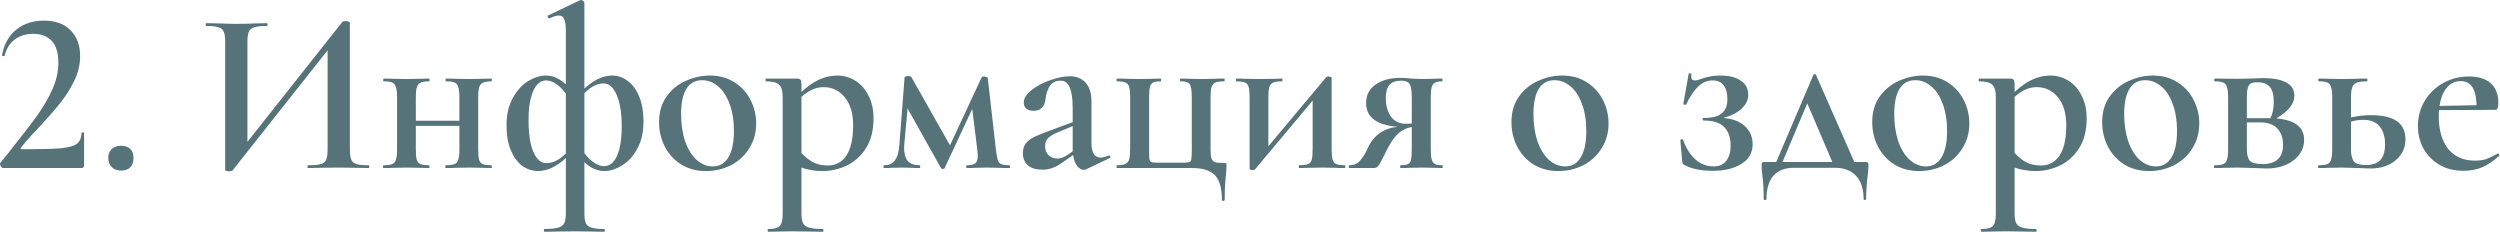 <?xml version="1.0" encoding="UTF-8"?> <svg xmlns="http://www.w3.org/2000/svg" width="1467" height="136" viewBox="0 0 1467 136" fill="none"> <path d="M1.738 98.6C1.284 98.6 0.831 98.192 0.378 97.376C-0.076 96.469 -0.121 95.835 0.242 95.472L4.458 90.304C12.346 80.421 18.148 72.896 21.866 67.728C25.583 62.469 28.575 57.301 30.842 52.224C33.108 47.056 34.242 41.933 34.242 36.856C34.242 30.963 32.927 26.656 30.298 23.936C27.668 21.216 24.087 19.856 19.554 19.856C15.202 19.856 11.53 20.989 8.538 23.256C5.636 25.523 3.687 28.696 2.69 32.776C2.69 32.867 2.508 32.912 2.146 32.912C1.42 32.912 1.103 32.731 1.194 32.368C2.282 26.112 5.002 21.171 9.354 17.544C13.796 13.917 19.282 12.104 25.81 12.104C32.519 12.104 37.732 14.008 41.45 17.816C45.167 21.624 47.026 26.656 47.026 32.912C47.026 37.899 45.847 42.795 43.49 47.6C41.132 52.405 38.322 56.803 35.058 60.792C31.884 64.781 27.714 69.541 22.546 75.072C22.092 75.525 20.642 77.067 18.194 79.696C15.836 82.235 13.887 84.547 12.346 86.632C11.802 87.267 11.983 87.584 12.89 87.584C23.135 87.584 30.615 87.403 35.33 87.04C40.044 86.587 43.263 85.725 44.986 84.456C46.799 83.096 47.751 80.965 47.842 78.064C47.842 77.792 48.068 77.656 48.522 77.656C49.066 77.656 49.338 77.792 49.338 78.064V97.104C49.338 97.467 49.202 97.829 48.93 98.192C48.748 98.464 48.476 98.6 48.114 98.6H1.738Z" fill="#557379"></path> <path d="M71.004 100.096C68.738 100.096 66.924 99.416 65.564 98.056C64.204 96.696 63.524 94.883 63.524 92.616C63.524 90.44 64.204 88.717 65.564 87.448C66.924 86.179 68.738 85.544 71.004 85.544C73.362 85.544 75.175 86.179 76.444 87.448C77.714 88.717 78.348 90.44 78.348 92.616C78.348 94.973 77.714 96.832 76.444 98.192C75.175 99.461 73.362 100.096 71.004 100.096Z" fill="#557379"></path> <path d="M216.317 96.968C216.589 96.968 216.725 97.24 216.725 97.784C216.725 98.328 216.589 98.6 216.317 98.6C213.234 98.6 210.786 98.555 208.973 98.464L198.773 98.328L187.349 98.464C185.717 98.555 183.541 98.6 180.821 98.6C180.549 98.6 180.413 98.328 180.413 97.784C180.413 97.24 180.549 96.968 180.821 96.968C184.266 96.968 186.76 96.741 188.301 96.288C189.842 95.835 190.885 94.973 191.429 93.704C191.973 92.435 192.245 90.395 192.245 87.584V29.512L136.485 99.96C136.213 100.323 135.578 100.504 134.581 100.504C132.949 100.504 132.133 100.187 132.133 99.552V24.616C132.133 21.896 131.861 19.901 131.317 18.632C130.773 17.363 129.73 16.501 128.189 16.048C126.738 15.504 124.381 15.232 121.117 15.232C120.845 15.232 120.709 14.96 120.709 14.416C120.709 13.872 120.845 13.6 121.117 13.6L128.461 13.736C132.813 13.917 136.213 14.008 138.661 14.008C141.925 14.008 145.733 13.917 150.085 13.736L156.613 13.6C156.885 13.6 157.021 13.872 157.021 14.416C157.021 14.96 156.885 15.232 156.613 15.232C153.168 15.232 150.674 15.504 149.133 16.048C147.592 16.501 146.549 17.363 146.005 18.632C145.461 19.901 145.189 21.896 145.189 24.616V83.232L200.949 12.784C201.221 12.512 201.856 12.376 202.853 12.376C203.488 12.376 204.032 12.467 204.485 12.648C205.029 12.829 205.301 13.056 205.301 13.328V87.584C205.301 90.304 205.573 92.344 206.117 93.704C206.661 94.973 207.658 95.835 209.109 96.288C210.65 96.741 213.053 96.968 216.317 96.968Z" fill="#557379"></path> <path d="M288.346 96.968C288.527 96.968 288.618 97.24 288.618 97.784C288.618 98.328 288.527 98.6 288.346 98.6C285.898 98.6 283.949 98.555 282.498 98.464L275.29 98.328L267.402 98.464C266.042 98.555 264.138 98.6 261.69 98.6C261.418 98.6 261.282 98.328 261.282 97.784C261.282 97.24 261.418 96.968 261.69 96.968C263.957 96.968 265.634 96.741 266.722 96.288C267.81 95.835 268.535 94.973 268.898 93.704C269.351 92.344 269.578 90.304 269.578 87.584V73.848H244.01V87.584C244.01 90.304 244.191 92.344 244.554 93.704C244.917 94.973 245.642 95.835 246.73 96.288C247.818 96.741 249.495 96.968 251.762 96.968C251.943 96.968 252.034 97.24 252.034 97.784C252.034 98.328 251.943 98.6 251.762 98.6C249.314 98.6 247.365 98.555 245.914 98.464L238.706 98.328L230.954 98.464C229.594 98.555 227.645 98.6 225.106 98.6C224.834 98.6 224.698 98.328 224.698 97.784C224.698 97.24 224.834 96.968 225.106 96.968C227.373 96.968 229.05 96.741 230.138 96.288C231.226 95.835 231.951 94.973 232.314 93.704C232.767 92.344 232.994 90.304 232.994 87.584V57.12C232.994 54.4 232.767 52.405 232.314 51.136C231.951 49.776 231.226 48.869 230.138 48.416C229.141 47.963 227.509 47.736 225.242 47.736C224.97 47.736 224.834 47.464 224.834 46.92C224.834 46.376 224.97 46.104 225.242 46.104C227.69 46.104 229.594 46.149 230.954 46.24L238.706 46.376L246.05 46.24C247.501 46.149 249.405 46.104 251.762 46.104C251.943 46.104 252.034 46.376 252.034 46.92C252.034 47.464 251.943 47.736 251.762 47.736C249.495 47.736 247.818 48.008 246.73 48.552C245.642 49.096 244.917 50.048 244.554 51.408C244.191 52.677 244.01 54.672 244.01 57.392V70.856H269.578V57.12C269.578 54.4 269.351 52.405 268.898 51.136C268.535 49.776 267.81 48.869 266.722 48.416C265.725 47.963 264.093 47.736 261.826 47.736C261.554 47.736 261.418 47.464 261.418 46.92C261.418 46.376 261.554 46.104 261.826 46.104C264.274 46.104 266.178 46.149 267.538 46.24L275.29 46.376L282.634 46.24C284.085 46.149 285.989 46.104 288.346 46.104C288.527 46.104 288.618 46.376 288.618 46.92C288.618 47.464 288.527 47.736 288.346 47.736C286.079 47.736 284.402 48.008 283.314 48.552C282.226 49.096 281.501 50.048 281.138 51.408C280.775 52.677 280.594 54.672 280.594 57.392V87.584C280.594 90.304 280.775 92.344 281.138 93.704C281.501 94.973 282.226 95.835 283.314 96.288C284.402 96.741 286.079 96.968 288.346 96.968Z" fill="#557379"></path> <path d="M354.618 100.368C350.538 100.368 346.64 98.645 342.922 95.2V124.984C342.922 127.704 343.194 129.699 343.738 130.968C344.373 132.237 345.461 133.099 347.002 133.552C348.634 134.096 351.173 134.368 354.618 134.368C354.8 134.368 354.89 134.64 354.89 135.184C354.89 135.728 354.8 136 354.618 136C351.626 136 349.224 135.955 347.41 135.864L337.618 135.728L327.01 135.864C325.197 135.955 322.704 136 319.53 136C319.258 136 319.122 135.728 319.122 135.184C319.122 134.64 319.258 134.368 319.53 134.368C323.157 134.368 325.832 134.096 327.554 133.552C329.277 133.099 330.456 132.237 331.09 130.968C331.725 129.699 332.042 127.704 332.042 124.984V92.752C326.512 97.829 321.072 100.368 315.722 100.368C312.368 100.368 309.24 99.325 306.338 97.24C303.528 95.064 301.306 91.981 299.674 87.992C298.042 83.912 297.226 79.107 297.226 73.576C297.226 67.229 298.45 61.88 300.898 57.528C303.346 53.085 306.338 49.776 309.874 47.6C313.501 45.424 316.992 44.336 320.346 44.336C324.426 44.336 328.325 46.059 332.042 49.504V18.088C332.042 14.915 331.725 12.648 331.09 11.288C330.546 9.837 329.504 9.112 327.962 9.112C326.512 9.112 324.698 9.656 322.522 10.744H322.386C322.024 10.744 321.706 10.517 321.434 10.064C321.253 9.611 321.298 9.293 321.57 9.112L340.338 0.136C340.52 0.045 340.746 0 341.018 0C341.381 0 341.789 0.181 342.242 0.544C342.696 0.907 342.922 1.224 342.922 1.496V51.952C348.453 46.875 353.893 44.336 359.242 44.336C362.597 44.336 365.68 45.424 368.49 47.6C371.301 49.685 373.522 52.768 375.154 56.848C376.786 60.928 377.602 65.688 377.602 71.128C377.602 77.475 376.378 82.869 373.93 87.312C371.573 91.664 368.581 94.928 364.954 97.104C361.418 99.28 357.973 100.368 354.618 100.368ZM320.618 95.744C324.426 95.744 328.234 93.84 332.042 90.032V54.944C330.229 52.496 328.325 50.592 326.33 49.232C324.336 47.872 322.386 47.192 320.482 47.192C317.218 47.192 314.68 49.277 312.866 53.448C311.053 57.619 310.146 63.24 310.146 70.312C310.146 78.472 311.098 84.773 313.002 89.216C314.906 93.568 317.445 95.744 320.618 95.744ZM354.21 48.96C350.493 48.96 346.73 50.864 342.922 54.672V89.896C344.736 92.253 346.64 94.112 348.634 95.472C350.629 96.832 352.533 97.512 354.346 97.512C357.701 97.512 360.285 95.472 362.098 91.392C363.912 87.221 364.818 81.555 364.818 74.392C364.818 66.232 363.821 59.976 361.826 55.624C359.922 51.181 357.384 48.96 354.21 48.96Z" fill="#557379"></path> <path d="M414.214 100.368C408.774 100.368 403.969 99.099 399.798 96.56C395.627 93.931 392.409 90.44 390.142 86.088C387.875 81.645 386.742 76.84 386.742 71.672C386.742 65.779 388.193 60.792 391.094 56.712C394.086 52.541 397.849 49.459 402.382 47.464C407.006 45.379 411.721 44.336 416.526 44.336C422.057 44.336 426.862 45.651 430.942 48.28C435.113 50.909 438.286 54.4 440.462 58.752C442.638 63.013 443.726 67.592 443.726 72.488C443.726 77.928 442.366 82.779 439.646 87.04C437.017 91.301 433.435 94.611 428.902 96.968C424.369 99.235 419.473 100.368 414.214 100.368ZM418.294 97.648C422.283 97.648 425.321 95.88 427.406 92.344C429.582 88.808 430.67 83.64 430.67 76.84C430.67 70.765 429.809 65.461 428.086 60.928C426.454 56.395 424.187 52.949 421.286 50.592C418.475 48.235 415.393 47.056 412.038 47.056C407.958 47.056 404.875 48.733 402.79 52.088C400.705 55.443 399.662 60.384 399.662 66.912C399.662 72.805 400.433 78.109 401.974 82.824C403.606 87.448 405.827 91.075 408.638 93.704C411.539 96.333 414.758 97.648 418.294 97.648Z" fill="#557379"></path> <path d="M482.803 100.368C480.264 100.368 478.043 100.187 476.139 99.824C474.235 99.552 472.285 99.053 470.291 98.328V124.984C470.291 127.704 470.608 129.699 471.243 130.968C471.877 132.237 473.056 133.099 474.779 133.552C476.501 134.096 479.176 134.368 482.803 134.368C483.075 134.368 483.211 134.64 483.211 135.184C483.211 135.728 483.075 136 482.803 136C479.539 136 477 135.955 475.187 135.864L464.579 135.728L456.555 135.864C455.195 135.955 453.291 136 450.843 136C450.571 136 450.435 135.728 450.435 135.184C450.435 134.64 450.571 134.368 450.843 134.368C453.2 134.368 454.968 134.096 456.147 133.552C457.325 133.099 458.141 132.192 458.595 130.832C459.048 129.563 459.275 127.613 459.275 124.984V57.12C459.275 53.312 458.549 50.819 457.099 49.64C455.739 48.371 453.2 47.736 449.483 47.736C449.301 47.736 449.211 47.464 449.211 46.92C449.211 46.376 449.301 46.104 449.483 46.104H467.435C468.613 46.104 469.384 46.331 469.747 46.784C470.109 47.237 470.291 48.099 470.291 49.368V53.992C473.917 50.637 477.408 48.189 480.763 46.648C484.208 45.107 487.699 44.336 491.235 44.336C495.043 44.336 498.579 45.333 501.843 47.328C505.107 49.323 507.691 52.224 509.595 56.032C511.589 59.84 512.587 64.283 512.587 69.36C512.587 76.523 511.091 82.416 508.099 87.04C505.107 91.664 501.299 95.064 496.675 97.24C492.141 99.325 487.517 100.368 482.803 100.368ZM483.347 51.136C480.899 51.136 478.632 51.635 476.547 52.632C474.461 53.539 472.376 54.944 470.291 56.848V89.76C472.467 92.117 474.733 93.931 477.091 95.2C479.448 96.469 482.395 97.104 485.931 97.104C490.464 97.104 494.045 95.155 496.675 91.256C499.304 87.267 500.619 81.373 500.619 73.576C500.619 66.504 498.987 61.019 495.723 57.12C492.459 53.131 488.333 51.136 483.347 51.136Z" fill="#557379"></path> <path d="M592.4 96.968C592.581 96.968 592.672 97.24 592.672 97.784C592.672 98.328 592.581 98.6 592.4 98.6C589.77 98.6 587.73 98.555 586.28 98.464L579.208 98.328L572.136 98.464C571.048 98.555 569.461 98.6 567.376 98.6C567.104 98.6 566.968 98.328 566.968 97.784C566.968 97.24 567.104 96.968 567.376 96.968C569.733 96.968 571.365 96.605 572.272 95.88C573.269 95.155 573.768 93.613 573.768 91.256C573.768 90.712 573.677 89.624 573.496 87.992L570.504 63.92L554.32 98.6C554.229 98.963 553.866 99.144 553.232 99.144C552.778 99.144 552.416 98.963 552.144 98.6L532.56 63.648L530.656 84.456L530.52 86.632C530.52 90.168 531.245 92.797 532.696 94.52C534.237 96.152 536.549 96.968 539.632 96.968C539.904 96.968 540.04 97.24 540.04 97.784C540.04 98.328 539.904 98.6 539.632 98.6C537.637 98.6 536.096 98.555 535.008 98.464L529.16 98.328L523.448 98.464C522.36 98.555 520.818 98.6 518.824 98.6C518.552 98.6 518.416 98.328 518.416 97.784C518.416 97.24 518.552 96.968 518.824 96.968C521.725 96.968 523.856 95.971 525.216 93.976C526.666 91.981 527.528 88.808 527.8 84.456L530.792 45.56C530.792 45.288 531.018 45.061 531.472 44.88C531.925 44.699 532.424 44.608 532.968 44.608C533.874 44.608 534.464 44.789 534.736 45.152L557.448 85.272L576.08 45.288C576.261 45.016 576.669 44.88 577.304 44.88C577.757 44.88 578.21 44.971 578.664 45.152C579.208 45.333 579.525 45.515 579.616 45.696L584.376 87.584C584.738 90.576 585.101 92.661 585.464 93.84C585.826 95.019 586.506 95.835 587.504 96.288C588.501 96.741 590.133 96.968 592.4 96.968Z" fill="#557379"></path> <path d="M650.938 91.256C651.301 91.256 651.527 91.483 651.618 91.936C651.709 92.299 651.573 92.571 651.21 92.752L637.202 99.416C636.839 99.597 636.431 99.688 635.978 99.688C634.618 99.688 633.303 98.917 632.034 97.376C630.855 95.744 630.085 93.613 629.722 90.984L623.466 95.336C621.29 96.877 619.295 97.965 617.482 98.6C615.759 99.235 613.81 99.552 611.634 99.552C607.917 99.552 605.061 98.691 603.066 96.968C601.162 95.155 600.21 92.797 600.21 89.896C600.21 87.448 600.845 85.453 602.114 83.912C603.474 82.371 605.151 81.147 607.146 80.24C609.231 79.243 612.269 78.019 616.258 76.568L629.45 71.672V63.512C629.45 57.891 628.861 53.811 627.682 51.272C626.594 48.643 624.826 47.328 622.378 47.328C619.386 47.328 617.21 48.461 615.85 50.728C614.581 52.904 613.81 55.352 613.538 58.072C612.994 62.696 610.682 65.008 606.602 65.008C604.607 65.008 603.111 64.555 602.114 63.648C601.207 62.741 600.754 61.608 600.754 60.248C600.754 57.709 602.25 55.261 605.242 52.904C608.325 50.456 611.997 48.507 616.258 47.056C620.61 45.515 624.418 44.744 627.682 44.744C631.581 44.744 634.663 45.968 636.93 48.416C639.287 50.864 640.466 54.536 640.466 59.432V83.912C640.466 86.723 640.919 88.853 641.826 90.304C642.733 91.755 644.047 92.48 645.77 92.48C647.13 92.48 648.762 92.072 650.666 91.256H650.938ZM629.45 88.808V73.984L621.29 77.384C618.933 78.291 616.983 79.379 615.442 80.648C613.991 81.827 613.266 83.549 613.266 85.816C613.266 87.992 613.946 89.76 615.306 91.12C616.757 92.389 618.479 93.024 620.474 93.024C622.106 93.024 623.829 92.48 625.642 91.392L629.45 88.808Z" fill="#557379"></path> <path d="M699.615 98.6C705.781 98.6 710.223 100.005 712.943 102.816C715.663 105.717 717.023 110.523 717.023 117.232C717.023 117.685 717.295 117.912 717.839 117.912C718.383 117.912 718.655 117.685 718.655 117.232C718.655 111.339 718.927 106.216 719.471 101.864C719.653 99.325 719.743 97.739 719.743 97.104C719.743 96.379 719.653 95.971 719.471 95.88C719.381 95.699 718.927 95.608 718.111 95.608C715.754 95.608 714.077 95.472 713.079 95.2C712.082 94.837 711.357 94.112 710.903 93.024C710.541 91.936 710.359 90.123 710.359 87.584V57.12C710.359 54.4 710.541 52.405 710.903 51.136C711.357 49.776 712.127 48.869 713.215 48.416C714.303 47.963 715.981 47.736 718.247 47.736C718.519 47.736 718.655 47.464 718.655 46.92C718.655 46.376 718.519 46.104 718.247 46.104C715.709 46.104 713.759 46.149 712.399 46.24L704.647 46.376L697.983 46.24C696.714 46.149 694.991 46.104 692.815 46.104C692.543 46.104 692.407 46.376 692.407 46.92C692.407 47.464 692.543 47.736 692.815 47.736C694.719 47.736 696.125 47.963 697.031 48.416C697.938 48.869 698.527 49.776 698.799 51.136C699.162 52.405 699.343 54.4 699.343 57.12V87.312C699.343 90.304 699.253 92.299 699.071 93.296C698.981 94.203 698.618 94.792 697.983 95.064C697.349 95.336 696.125 95.472 694.311 95.472H679.079C677.357 95.472 676.178 95.336 675.543 95.064C674.999 94.792 674.637 94.203 674.455 93.296C674.365 92.389 674.319 90.485 674.319 87.584V57.12C674.319 54.4 674.455 52.405 674.727 51.136C675.09 49.776 675.725 48.869 676.631 48.416C677.538 47.963 678.989 47.736 680.983 47.736C681.255 47.736 681.391 47.464 681.391 46.92C681.391 46.376 681.255 46.104 680.983 46.104C678.807 46.104 677.085 46.149 675.815 46.24L668.607 46.376L661.263 46.24C659.903 46.149 657.999 46.104 655.551 46.104C655.279 46.104 655.143 46.376 655.143 46.92C655.143 47.464 655.279 47.736 655.551 47.736C657.818 47.736 659.45 47.963 660.447 48.416C661.535 48.869 662.261 49.776 662.623 51.136C662.986 52.405 663.167 54.4 663.167 57.12V87.312C663.167 90.032 662.986 92.072 662.623 93.432C662.261 94.701 661.535 95.608 660.447 96.152C659.359 96.696 657.727 96.968 655.551 96.968C655.279 96.968 655.143 97.24 655.143 97.784C655.143 98.328 655.279 98.6 655.551 98.6H699.615Z" fill="#557379"></path> <path d="M789.163 96.968C789.344 96.968 789.435 97.24 789.435 97.784C789.435 98.328 789.344 98.6 789.163 98.6C786.624 98.6 784.675 98.555 783.315 98.464L775.971 98.328L768.219 98.464C766.768 98.555 764.819 98.6 762.371 98.6C762.19 98.6 762.099 98.328 762.099 97.784C762.099 97.24 762.19 96.968 762.371 96.968C764.728 96.968 766.451 96.741 767.539 96.288C768.627 95.835 769.352 94.973 769.715 93.704C770.078 92.344 770.259 90.304 770.259 87.584V59.024L736.531 99.28C736.259 99.643 735.76 99.824 735.035 99.824C734.582 99.824 734.174 99.733 733.811 99.552C733.448 99.461 733.267 99.325 733.267 99.144V57.12C733.267 54.4 733.086 52.405 732.723 51.136C732.36 49.776 731.635 48.869 730.547 48.416C729.459 47.963 727.782 47.736 725.515 47.736C725.334 47.736 725.243 47.464 725.243 46.92C725.243 46.376 725.334 46.104 725.515 46.104C727.6 46.104 729.232 46.149 730.411 46.24L738.571 46.376L748.635 46.24C749.632 46.149 750.811 46.104 752.171 46.104C752.443 46.104 752.579 46.376 752.579 46.92C752.579 47.464 752.443 47.736 752.171 47.736C749.904 47.736 748.227 47.963 747.139 48.416C746.051 48.869 745.28 49.776 744.827 51.136C744.464 52.405 744.283 54.4 744.283 57.12V85.816L778.011 45.56C778.283 45.107 778.782 44.88 779.507 44.88C779.96 44.88 780.368 44.971 780.731 45.152C781.184 45.243 781.411 45.379 781.411 45.56V87.584C781.411 90.304 781.592 92.344 781.955 93.704C782.318 94.973 783.043 95.835 784.131 96.288C785.219 96.741 786.896 96.968 789.163 96.968Z" fill="#557379"></path> <path d="M846.238 96.968C846.51 96.968 846.646 97.24 846.646 97.784C846.646 98.328 846.51 98.6 846.238 98.6C844.153 98.6 842.521 98.555 841.342 98.464L834.542 98.328L827.062 98.464C825.884 98.555 824.161 98.6 821.894 98.6C821.713 98.6 821.622 98.328 821.622 97.784C821.622 97.24 821.713 96.968 821.894 96.968C823.889 96.968 825.34 96.741 826.246 96.288C827.153 95.835 827.742 94.973 828.014 93.704C828.286 92.435 828.422 90.395 828.422 87.584V74.528C825.612 74.981 823.073 76.16 820.806 78.064C818.54 79.968 816.273 83.141 814.006 87.584L811.83 91.936C810.561 94.565 809.564 96.333 808.838 97.24C808.204 98.147 807.342 98.6 806.254 98.6H791.702C791.521 98.6 791.43 98.328 791.43 97.784C791.43 97.24 791.521 96.968 791.702 96.968C794.332 97.059 796.417 96.197 797.958 94.384C799.5 92.571 800.724 90.757 801.63 88.944C802.537 87.04 803.126 85.816 803.398 85.272C806.844 78.835 812.42 75.208 820.126 74.392C807.796 73.395 801.63 68.771 801.63 60.52C801.63 55.805 803.489 52.179 807.206 49.64C810.924 47.011 815.684 45.696 821.486 45.696C823.662 45.696 825.884 45.832 828.15 46.104C831.052 46.285 833.182 46.376 834.542 46.376L841.206 46.24C842.385 46.149 844.017 46.104 846.102 46.104C846.374 46.104 846.51 46.376 846.51 46.92C846.51 47.464 846.374 47.736 846.102 47.736C844.289 47.736 842.929 48.008 842.022 48.552C841.116 49.005 840.481 49.867 840.118 51.136C839.756 52.405 839.574 54.4 839.574 57.12V87.584C839.574 90.304 839.756 92.299 840.118 93.568C840.481 94.837 841.116 95.744 842.022 96.288C843.02 96.741 844.425 96.968 846.238 96.968ZM813.19 57.528C813.19 61.88 814.188 65.507 816.182 68.408C818.268 71.219 821.169 72.624 824.886 72.624C826.428 72.624 827.606 72.579 828.422 72.488V57.392C828.422 53.312 828.014 50.637 827.198 49.368C826.382 48.008 824.705 47.328 822.166 47.328C819.084 47.328 816.817 48.144 815.366 49.776C813.916 51.408 813.19 53.992 813.19 57.528Z" fill="#557379"></path> <path d="M914.386 100.368C908.946 100.368 904.141 99.099 899.97 96.56C895.799 93.931 892.581 90.44 890.314 86.088C888.047 81.645 886.914 76.84 886.914 71.672C886.914 65.779 888.365 60.792 891.266 56.712C894.258 52.541 898.021 49.459 902.554 47.464C907.178 45.379 911.893 44.336 916.698 44.336C922.229 44.336 927.034 45.651 931.114 48.28C935.285 50.909 938.458 54.4 940.634 58.752C942.81 63.013 943.898 67.592 943.898 72.488C943.898 77.928 942.538 82.779 939.818 87.04C937.189 91.301 933.607 94.611 929.074 96.968C924.541 99.235 919.645 100.368 914.386 100.368ZM918.466 97.648C922.455 97.648 925.493 95.88 927.578 92.344C929.754 88.808 930.842 83.64 930.842 76.84C930.842 70.765 929.981 65.461 928.258 60.928C926.626 56.395 924.359 52.949 921.458 50.592C918.647 48.235 915.565 47.056 912.21 47.056C908.13 47.056 905.047 48.733 902.962 52.088C900.877 55.443 899.834 60.384 899.834 66.912C899.834 72.805 900.605 78.109 902.146 82.824C903.778 87.448 905.999 91.075 908.81 93.704C911.711 96.333 914.93 97.648 918.466 97.648Z" fill="#557379"></path> <path d="M1011.18 69.224C1016.53 69.587 1020.74 71.173 1023.83 73.984C1026.91 76.795 1028.45 80.331 1028.45 84.592C1028.45 89.579 1026.27 93.432 1021.92 96.152C1017.57 98.872 1011.99 100.232 1005.19 100.232C998.303 100.232 992.818 99.144 988.738 96.968C988.103 96.696 987.695 96.424 987.514 96.152C987.332 95.88 987.196 95.381 987.106 94.656L986.018 82.28C986.018 82.008 986.244 81.827 986.698 81.736C987.242 81.645 987.559 81.781 987.65 82.144C989.372 86.949 991.775 90.757 994.858 93.568C997.94 96.288 1001.52 97.648 1005.6 97.648C1008.87 97.648 1011.31 96.56 1012.95 94.384C1014.67 92.208 1015.53 89.216 1015.53 85.408C1015.53 80.693 1014.26 77.067 1011.72 74.528C1009.27 71.989 1005.28 70.72 999.754 70.72C999.391 70.72 999.164 70.493 999.074 70.04C998.983 69.496 999.21 69.224 999.754 69.224C1004.74 69.224 1008.28 68.317 1010.36 66.504C1012.54 64.691 1013.63 61.925 1013.63 58.208C1013.63 54.672 1012.9 51.952 1011.45 50.048C1010 48.144 1007.87 47.192 1005.06 47.192C1001.79 47.192 998.892 48.416 996.354 50.864C993.906 53.312 991.594 56.803 989.418 61.336C989.327 61.427 989.1 61.472 988.738 61.472C988.012 61.472 987.695 61.291 987.786 60.928L990.914 43.248C990.914 43.067 991.095 42.976 991.458 42.976C991.73 42.976 992.002 43.067 992.274 43.248C992.546 43.339 992.636 43.429 992.546 43.52C992.455 43.883 992.41 44.336 992.41 44.88C992.41 46.421 993.135 47.192 994.586 47.192C995.583 47.192 996.852 46.875 998.394 46.24C1000.21 45.605 1001.88 45.152 1003.43 44.88C1005.06 44.517 1007.05 44.336 1009.41 44.336C1014.58 44.336 1018.61 45.333 1021.51 47.328C1024.41 49.232 1025.87 51.997 1025.87 55.624C1025.87 58.616 1024.55 61.336 1021.92 63.784C1019.29 66.232 1015.71 68.045 1011.18 69.224Z" fill="#557379"></path> <path d="M1094.78 95.064C1095.51 95.064 1095.96 95.2 1096.14 95.472C1096.32 95.744 1096.41 96.243 1096.41 96.968C1096.41 98.056 1096.37 99.053 1096.28 99.96C1096.19 100.957 1096.1 101.819 1096.01 102.544C1095.37 107.621 1095.05 112.336 1095.05 116.688C1095.05 117.141 1094.78 117.368 1094.24 117.368C1093.79 117.368 1093.56 117.141 1093.56 116.688C1093.56 110.795 1092.06 106.261 1089.07 103.088C1086.17 100.005 1082.09 98.464 1076.83 98.464H1052.62C1047.45 98.464 1043.47 100.005 1040.65 103.088C1037.93 106.261 1036.57 110.795 1036.57 116.688C1036.57 117.141 1036.3 117.368 1035.76 117.368C1035.21 117.368 1034.94 117.141 1034.94 116.688C1034.94 111.157 1034.67 106.488 1034.13 102.68C1033.85 100.685 1033.72 98.781 1033.72 96.968C1033.72 96.152 1033.81 95.653 1033.99 95.472C1034.17 95.2 1034.58 95.064 1035.21 95.064H1042.29L1064.05 44.064C1064.23 43.701 1064.5 43.52 1064.86 43.52C1065.32 43.52 1065.59 43.701 1065.68 44.064L1088.12 95.064H1094.78ZM1045.96 95.064H1075.2L1060.51 60.656L1045.96 95.064Z" fill="#557379"></path> <path d="M1126.09 100.368C1120.65 100.368 1115.84 99.099 1111.67 96.56C1107.5 93.931 1104.28 90.44 1102.02 86.088C1099.75 81.645 1098.62 76.84 1098.62 71.672C1098.62 65.779 1100.07 60.792 1102.97 56.712C1105.96 52.541 1109.72 49.459 1114.26 47.464C1118.88 45.379 1123.6 44.336 1128.4 44.336C1133.93 44.336 1138.74 45.651 1142.82 48.28C1146.99 50.909 1150.16 54.4 1152.34 58.752C1154.51 63.013 1155.6 67.592 1155.6 72.488C1155.6 77.928 1154.24 82.779 1151.52 87.04C1148.89 91.301 1145.31 94.611 1140.78 96.968C1136.24 99.235 1131.35 100.368 1126.09 100.368ZM1130.17 97.648C1134.16 97.648 1137.2 95.88 1139.28 92.344C1141.46 88.808 1142.55 83.64 1142.55 76.84C1142.55 70.765 1141.68 65.461 1139.96 60.928C1138.33 56.395 1136.06 52.949 1133.16 50.592C1130.35 48.235 1127.27 47.056 1123.91 47.056C1119.83 47.056 1116.75 48.733 1114.67 52.088C1112.58 55.443 1111.54 60.384 1111.54 66.912C1111.54 72.805 1112.31 78.109 1113.85 82.824C1115.48 87.448 1117.7 91.075 1120.51 93.704C1123.41 96.333 1126.63 97.648 1130.17 97.648Z" fill="#557379"></path> <path d="M1194.68 100.368C1192.14 100.368 1189.92 100.187 1188.01 99.824C1186.11 99.552 1184.16 99.053 1182.17 98.328V124.984C1182.17 127.704 1182.48 129.699 1183.12 130.968C1183.75 132.237 1184.93 133.099 1186.65 133.552C1188.38 134.096 1191.05 134.368 1194.68 134.368C1194.95 134.368 1195.09 134.64 1195.09 135.184C1195.09 135.728 1194.95 136 1194.68 136C1191.41 136 1188.88 135.955 1187.06 135.864L1176.45 135.728L1168.43 135.864C1167.07 135.955 1165.17 136 1162.72 136C1162.45 136 1162.31 135.728 1162.31 135.184C1162.31 134.64 1162.45 134.368 1162.72 134.368C1165.08 134.368 1166.84 134.096 1168.02 133.552C1169.2 133.099 1170.02 132.192 1170.47 130.832C1170.92 129.563 1171.15 127.613 1171.15 124.984V57.12C1171.15 53.312 1170.42 50.819 1168.97 49.64C1167.61 48.371 1165.07 47.736 1161.36 47.736C1161.18 47.736 1161.09 47.464 1161.09 46.92C1161.09 46.376 1161.18 46.104 1161.36 46.104H1179.31C1180.49 46.104 1181.26 46.331 1181.62 46.784C1181.98 47.237 1182.17 48.099 1182.17 49.368V53.992C1185.79 50.637 1189.28 48.189 1192.64 46.648C1196.08 45.107 1199.57 44.336 1203.11 44.336C1206.92 44.336 1210.45 45.333 1213.72 47.328C1216.98 49.323 1219.57 52.224 1221.47 56.032C1223.46 59.84 1224.46 64.283 1224.46 69.36C1224.46 76.523 1222.97 82.416 1219.97 87.04C1216.98 91.664 1213.17 95.064 1208.55 97.24C1204.02 99.325 1199.39 100.368 1194.68 100.368ZM1195.22 51.136C1192.77 51.136 1190.51 51.635 1188.42 52.632C1186.34 53.539 1184.25 54.944 1182.17 56.848V89.76C1184.34 92.117 1186.61 93.931 1188.97 95.2C1191.32 96.469 1194.27 97.104 1197.81 97.104C1202.34 97.104 1205.92 95.155 1208.55 91.256C1211.18 87.267 1212.49 81.373 1212.49 73.576C1212.49 66.504 1210.86 61.019 1207.6 57.12C1204.33 53.131 1200.21 51.136 1195.22 51.136Z" fill="#557379"></path> <path d="M1261.03 100.368C1255.59 100.368 1250.78 99.099 1246.61 96.56C1242.44 93.931 1239.22 90.44 1236.95 86.088C1234.69 81.645 1233.55 76.84 1233.55 71.672C1233.55 65.779 1235.01 60.792 1237.91 56.712C1240.9 52.541 1244.66 49.459 1249.19 47.464C1253.82 45.379 1258.53 44.336 1263.34 44.336C1268.87 44.336 1273.67 45.651 1277.75 48.28C1281.93 50.909 1285.1 54.4 1287.27 58.752C1289.45 63.013 1290.54 67.592 1290.54 72.488C1290.54 77.928 1289.18 82.779 1286.46 87.04C1283.83 91.301 1280.25 94.611 1275.71 96.968C1271.18 99.235 1266.29 100.368 1261.03 100.368ZM1265.11 97.648C1269.1 97.648 1272.13 95.88 1274.22 92.344C1276.39 88.808 1277.48 83.64 1277.48 76.84C1277.48 70.765 1276.62 65.461 1274.9 60.928C1273.27 56.395 1271 52.949 1268.1 50.592C1265.29 48.235 1262.21 47.056 1258.85 47.056C1254.77 47.056 1251.69 48.733 1249.6 52.088C1247.52 55.443 1246.47 60.384 1246.47 66.912C1246.47 72.805 1247.25 78.109 1248.79 82.824C1250.42 87.448 1252.64 91.075 1255.45 93.704C1258.35 96.333 1261.57 97.648 1265.11 97.648Z" fill="#557379"></path> <path d="M1335.74 69.496C1346.62 70.403 1352.06 74.573 1352.06 82.008C1352.06 86.904 1349.97 90.939 1345.8 94.112C1341.72 97.285 1336.42 98.872 1329.89 98.872C1328.8 98.872 1326.35 98.781 1322.54 98.6C1318.19 98.419 1315.06 98.328 1313.16 98.328L1305.41 98.464C1304.05 98.555 1302.1 98.6 1299.56 98.6C1299.29 98.6 1299.15 98.328 1299.15 97.784C1299.15 97.24 1299.29 96.968 1299.56 96.968C1301.83 96.968 1303.5 96.741 1304.59 96.288C1305.68 95.835 1306.4 94.973 1306.77 93.704C1307.22 92.344 1307.45 90.304 1307.45 87.584V57.12C1307.45 54.4 1307.22 52.405 1306.77 51.136C1306.4 49.776 1305.68 48.869 1304.59 48.416C1303.59 47.963 1301.96 47.736 1299.7 47.736C1299.42 47.736 1299.29 47.464 1299.29 46.92C1299.29 46.376 1299.42 46.104 1299.7 46.104L1313.16 46.24L1320.1 46.104C1323.72 45.923 1326.35 45.832 1327.98 45.832C1333.97 45.832 1338.5 46.693 1341.58 48.416C1344.76 50.139 1346.34 52.723 1346.34 56.168C1346.34 58.525 1345.48 60.792 1343.76 62.968C1342.04 65.144 1339.36 67.32 1335.74 69.496ZM1324.58 48.28C1322.86 48.28 1321.59 48.507 1320.78 48.96C1319.96 49.413 1319.37 50.275 1319.01 51.544C1318.64 52.813 1318.46 54.763 1318.46 57.392V69.36H1332.2C1333.56 67.003 1334.24 63.829 1334.24 59.84C1334.24 55.76 1333.47 52.813 1331.93 51C1330.39 49.187 1327.94 48.28 1324.58 48.28ZM1327.58 96.288C1335.64 96.288 1339.68 92.525 1339.68 85C1339.68 80.92 1338.55 77.701 1336.28 75.344C1334.1 72.987 1330.7 71.808 1326.08 71.808H1318.46V87.584C1318.46 90.757 1319.05 93.024 1320.23 94.384C1321.5 95.653 1323.95 96.288 1327.58 96.288Z" fill="#557379"></path> <path d="M1391.53 67.592C1404.85 67.592 1411.52 72.307 1411.52 81.736C1411.52 86.813 1409.57 90.939 1405.67 94.112C1401.86 97.285 1396.96 98.872 1390.98 98.872C1389.8 98.872 1387.31 98.781 1383.5 98.6C1379.15 98.419 1376.07 98.328 1374.25 98.328L1366.5 98.464C1365.14 98.555 1363.19 98.6 1360.65 98.6C1360.38 98.6 1360.24 98.328 1360.24 97.784C1360.24 97.24 1360.38 96.968 1360.65 96.968C1362.92 96.968 1364.6 96.741 1365.68 96.288C1366.77 95.835 1367.5 94.973 1367.86 93.704C1368.31 92.344 1368.54 90.304 1368.54 87.584V57.12C1368.54 54.4 1368.31 52.405 1367.86 51.136C1367.5 49.776 1366.77 48.869 1365.68 48.416C1364.69 47.963 1363.06 47.736 1360.79 47.736C1360.52 47.736 1360.38 47.464 1360.38 46.92C1360.38 46.376 1360.52 46.104 1360.79 46.104C1363.24 46.104 1365.14 46.149 1366.5 46.24L1374.25 46.376L1382.55 46.24C1384.09 46.149 1386.22 46.104 1388.94 46.104C1389.12 46.104 1389.21 46.376 1389.21 46.92C1389.21 47.464 1389.12 47.736 1388.94 47.736C1386.13 47.736 1384.09 48.008 1382.82 48.552C1381.55 49.096 1380.69 50.048 1380.24 51.408C1379.78 52.677 1379.56 54.672 1379.56 57.392V68.952C1383.09 68.045 1387.08 67.592 1391.53 67.592ZM1388.26 96.832C1392.16 96.832 1395.02 95.835 1396.83 93.84C1398.64 91.845 1399.55 88.808 1399.55 84.728C1399.55 80.285 1398.51 76.795 1396.42 74.256C1394.34 71.627 1391.07 70.312 1386.63 70.312C1384.09 70.312 1381.73 70.675 1379.56 71.4V87.584C1379.56 90.939 1380.15 93.341 1381.32 94.792C1382.5 96.152 1384.82 96.832 1388.26 96.832Z" fill="#557379"></path> <path d="M1465.88 90.032C1466.07 90.032 1466.25 90.213 1466.43 90.576C1466.7 90.939 1466.75 91.211 1466.56 91.392C1463.21 94.475 1459.85 96.741 1456.5 98.192C1453.15 99.552 1449.52 100.232 1445.62 100.232C1440.09 100.232 1435.28 99.008 1431.2 96.56C1427.21 94.112 1424.13 90.893 1421.96 86.904C1419.87 82.915 1418.83 78.608 1418.83 73.984C1418.83 68.635 1420.14 63.739 1422.77 59.296C1425.4 54.853 1428.98 51.363 1433.52 48.824C1438.14 46.195 1443.26 44.88 1448.88 44.88C1454.32 44.88 1458.54 46.195 1461.53 48.824C1464.52 51.453 1466.02 55.352 1466.02 60.52C1466.02 63.149 1465.48 64.464 1464.39 64.464L1431.2 64.6C1431.11 65.416 1431.07 66.64 1431.07 68.272C1431.07 76.251 1432.88 82.597 1436.51 87.312C1440.23 91.936 1445.48 94.248 1452.28 94.248C1454.82 94.248 1456.95 93.976 1458.68 93.432C1460.4 92.797 1462.71 91.709 1465.61 90.168L1465.88 90.032ZM1443.99 47.6C1440.63 47.6 1437.87 48.915 1435.69 51.544C1433.61 54.083 1432.2 57.619 1431.48 62.152L1453.24 61.744C1453.05 52.315 1449.97 47.6 1443.99 47.6Z" fill="#557379"></path> </svg> 